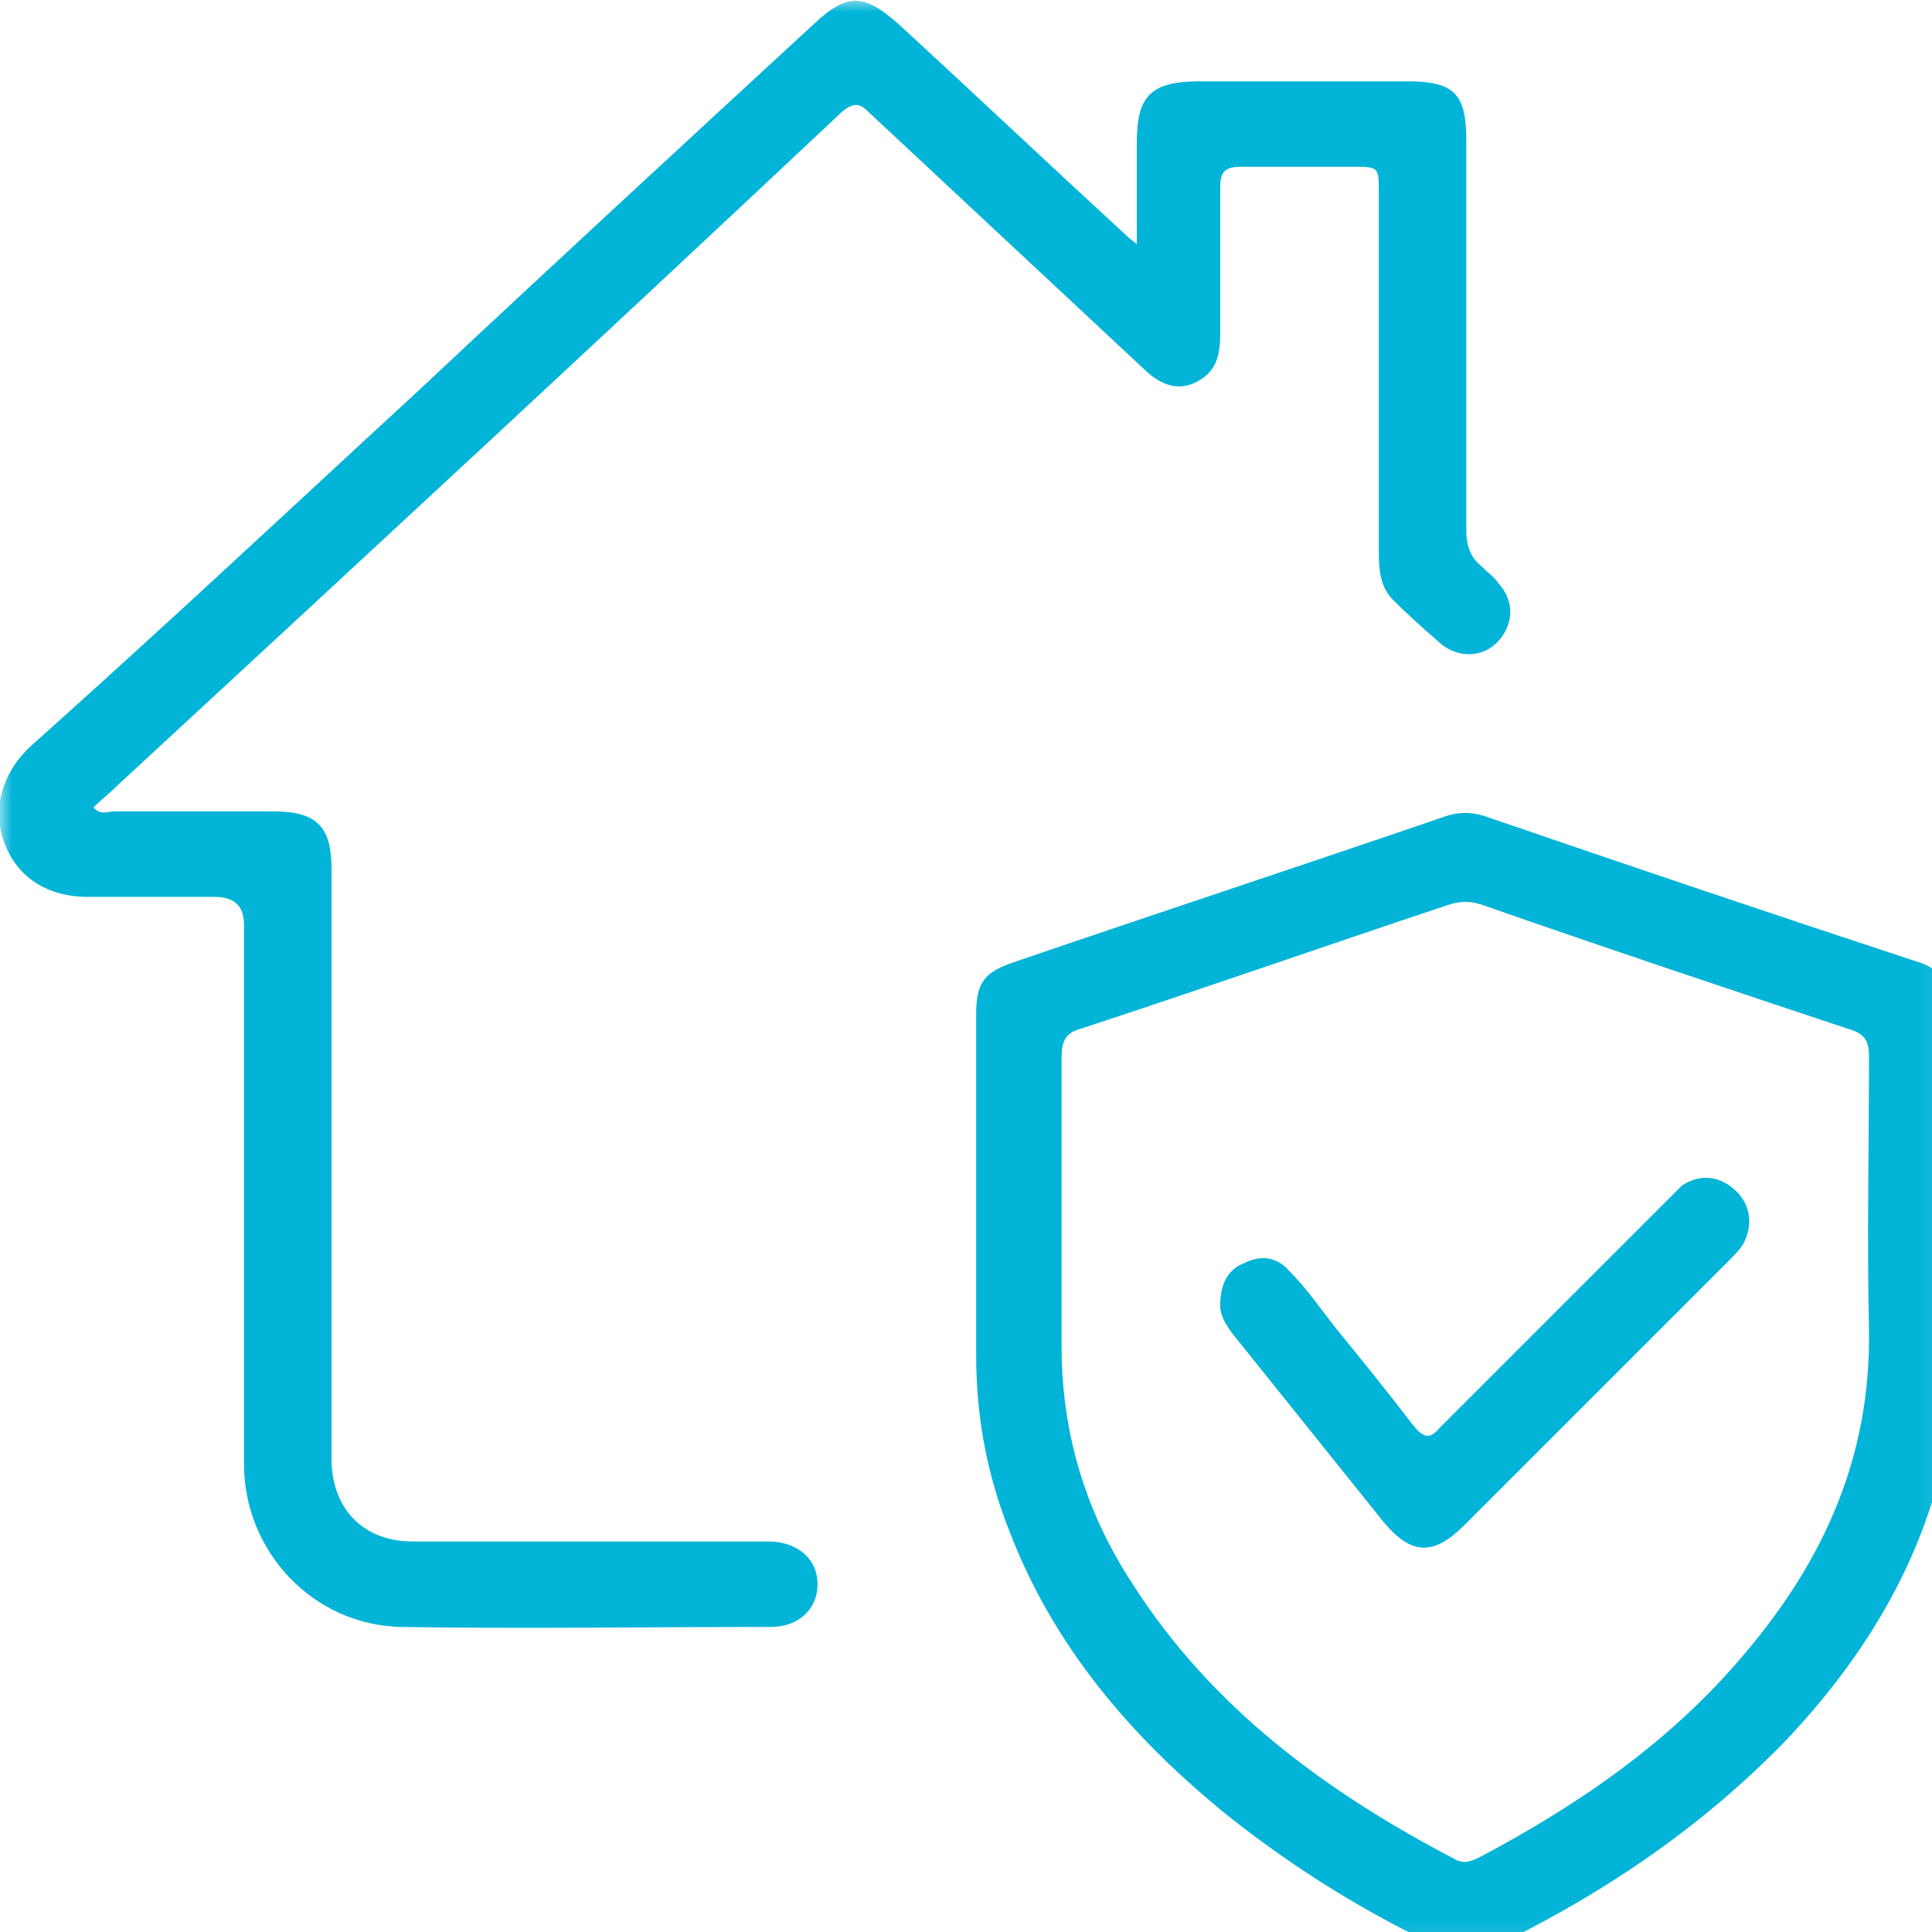 <?xml version="1.0" encoding="UTF-8"?> <svg xmlns="http://www.w3.org/2000/svg" width="81" height="81" viewBox="0 0 81 81" fill="none"><g clip-path="url(#clip0_973_12868)"><mask id="mask0_973_12868" style="mask-type:luminance" maskUnits="userSpaceOnUse" x="0" y="0" width="82" height="82"><path d="M81.853 0H0V81.853H81.853V0Z" fill="white"></path></mask><g mask="url(#mask0_973_12868)"><path d="M60.793 81.852C57.467 80.317 54.398 78.441 51.499 76.139C47.492 72.899 44.166 69.062 42.291 64.117C41.353 61.73 40.926 59.342 40.926 56.784C40.926 52.01 40.926 47.32 40.926 42.545C40.926 41.181 41.267 40.755 42.546 40.328C48.515 38.282 54.483 36.321 60.452 34.275C61.134 34.019 61.73 34.019 62.413 34.275C68.381 36.321 74.435 38.367 80.403 40.328C81 40.499 81.511 40.925 81.938 41.437V58.831C81.938 58.916 81.853 59.001 81.853 59.086C81.171 64.543 78.527 69.147 74.776 73.07C71.109 76.821 66.846 79.635 62.157 81.852H60.793ZM44.507 51.072C44.507 52.862 44.507 54.653 44.507 56.443C44.507 60.11 45.531 63.435 47.492 66.419C50.817 71.62 55.592 75.116 60.963 77.93C61.389 78.185 61.73 78.015 62.072 77.844C66.249 75.627 70.086 72.984 73.156 69.318C76.481 65.396 78.442 61.047 78.357 55.761C78.272 51.924 78.357 48.087 78.357 44.251C78.357 43.569 78.101 43.313 77.504 43.142C72.388 41.437 67.273 39.732 62.157 37.941C61.645 37.771 61.219 37.771 60.707 37.941C55.592 39.646 50.476 41.437 45.275 43.142C44.678 43.313 44.507 43.654 44.507 44.336C44.507 46.553 44.507 48.855 44.507 51.072Z" fill="#02B4D7"></path><path d="M47.662 10.231C47.662 8.696 47.662 7.332 47.662 5.968C47.662 4.007 48.259 3.41 50.305 3.41C53.204 3.41 56.103 3.41 59.002 3.41C60.963 3.41 61.475 3.922 61.475 5.883C61.475 11.339 61.475 16.796 61.475 22.253C61.475 22.85 61.645 23.362 62.071 23.703C62.327 23.959 62.668 24.214 62.839 24.47C63.521 25.237 63.436 26.175 62.839 26.857C62.242 27.54 61.219 27.625 60.451 27.028C59.769 26.431 59.087 25.834 58.405 25.152C57.894 24.641 57.808 23.959 57.808 23.191C57.808 18.161 57.808 13.13 57.808 8.1C57.808 6.991 57.808 6.991 56.7 6.991C55.165 6.991 53.545 6.991 52.01 6.991C51.328 6.991 51.158 7.247 51.158 7.844C51.158 9.89 51.158 11.936 51.158 13.983C51.158 14.921 50.987 15.603 50.135 16.029C49.282 16.455 48.515 16.029 47.918 15.432C44.081 11.851 40.244 8.27 36.407 4.689C36.066 4.348 35.81 4.263 35.299 4.689C25.238 14.153 15.091 23.532 4.945 32.911C4.604 33.252 4.263 33.508 3.922 33.849C4.178 34.19 4.519 34.02 4.775 34.02C6.991 34.02 9.208 34.02 11.51 34.02C13.301 34.02 13.898 34.702 13.898 36.407C13.898 44.677 13.898 52.948 13.898 61.133C13.898 62.924 14.836 64.203 16.456 64.544C16.797 64.629 17.223 64.629 17.649 64.629C22.339 64.629 27.028 64.629 31.718 64.629C31.974 64.629 32.229 64.629 32.4 64.629C33.508 64.714 34.276 65.396 34.276 66.419C34.276 67.443 33.508 68.21 32.315 68.21C27.114 68.21 21.998 68.295 16.797 68.21C13.13 68.125 10.231 65.055 10.231 61.389C10.231 53.886 10.231 46.297 10.231 38.794C10.231 37.942 9.805 37.601 8.953 37.601C7.162 37.601 5.457 37.601 3.666 37.601C1.961 37.601 0.682 36.748 0.17 35.298C-0.341 33.934 0.085 32.4 1.279 31.291C6.821 26.346 12.278 21.23 17.735 16.2C23.191 11.084 28.648 6.053 34.105 1.023C35.555 -0.342 36.237 -0.256 37.686 1.023C40.841 3.922 43.996 6.906 47.15 9.805C47.236 9.89 47.321 9.975 47.662 10.231Z" fill="#02B4D7"></path><path d="M51.158 54.738C51.158 53.8 51.499 53.204 52.181 52.948C52.863 52.607 53.545 52.692 54.057 53.289C54.739 53.971 55.336 54.824 55.932 55.591C57.041 56.955 58.149 58.319 59.258 59.769C59.684 60.28 59.94 60.366 60.366 59.854C63.521 56.699 66.676 53.545 69.83 50.39C70.086 50.134 70.257 49.964 70.512 49.708C71.28 49.196 72.132 49.282 72.815 49.964C73.411 50.56 73.497 51.413 73.07 52.18C72.9 52.436 72.729 52.607 72.474 52.862C68.807 56.529 65.056 60.28 61.389 63.947C60.11 65.226 59.172 65.226 57.979 63.776C55.932 61.218 53.801 58.575 51.755 56.017C51.413 55.591 51.158 55.165 51.158 54.738Z" fill="#02B4D7"></path></g></g><defs><clipPath id="clip0_973_12868"><rect width="81" height="81" fill="white"></rect></clipPath></defs></svg> 